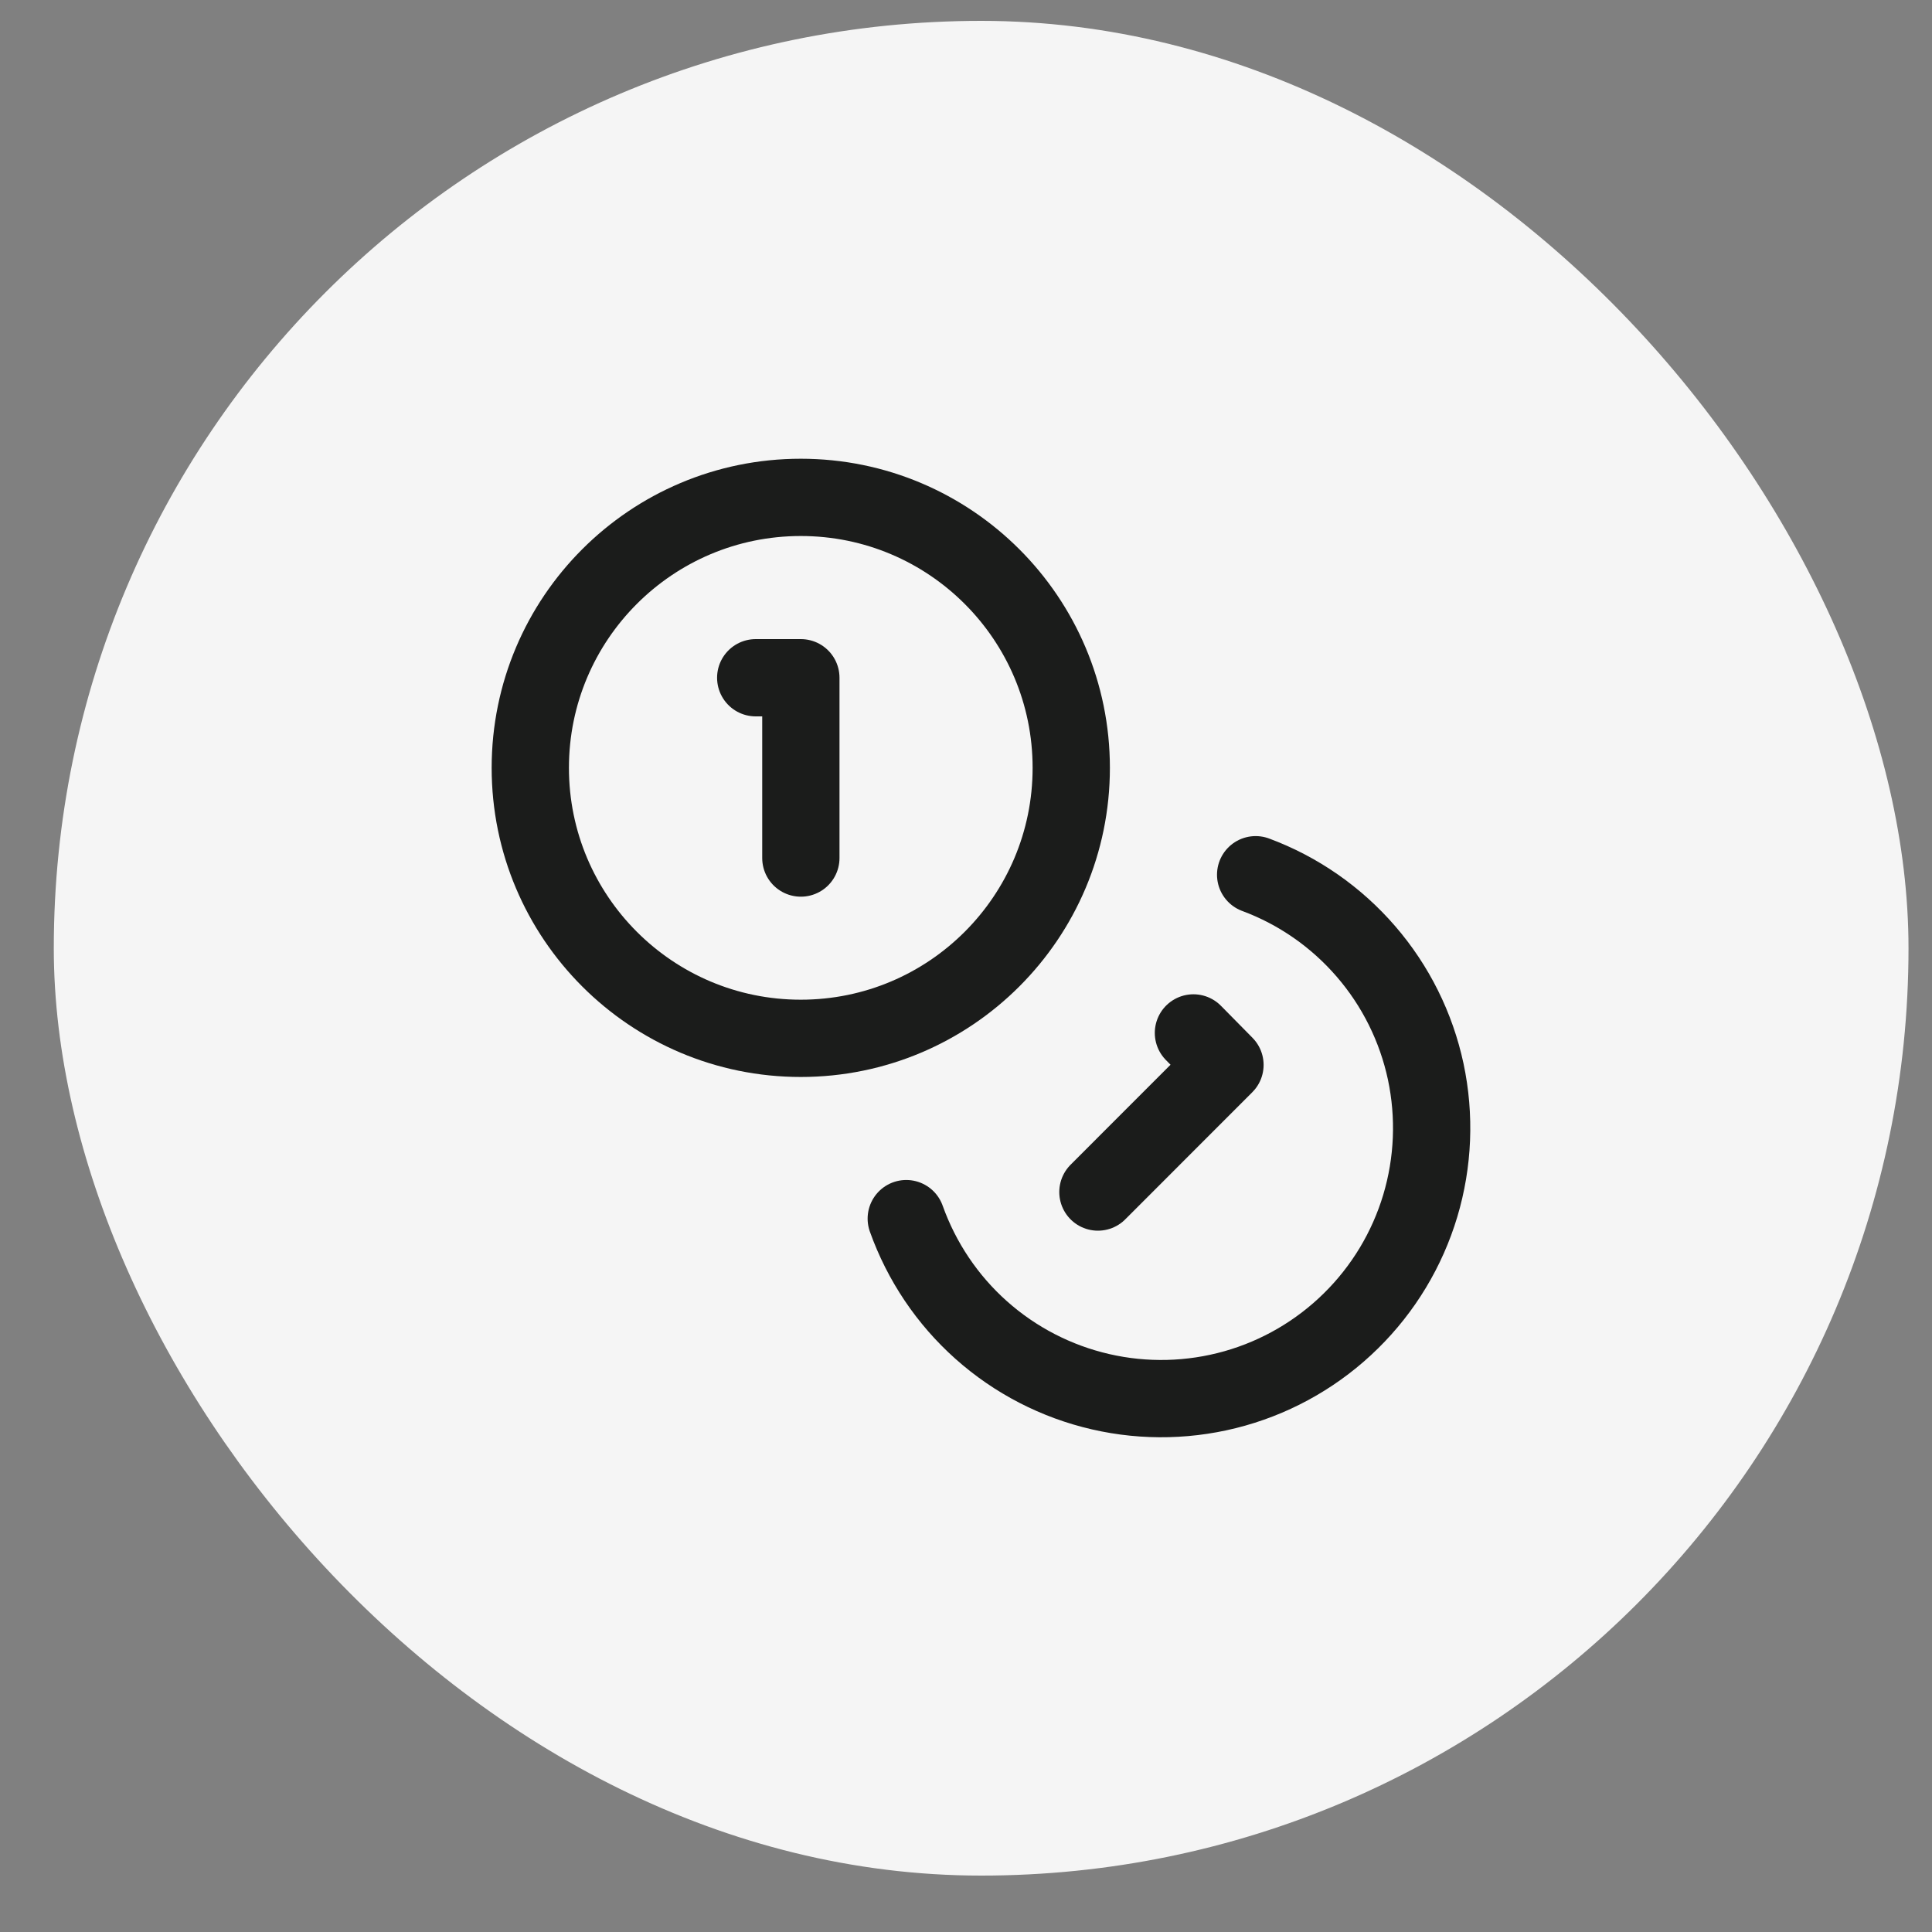 <svg width="25" height="25" viewBox="0 0 25 25" fill="none" xmlns="http://www.w3.org/2000/svg">
<rect x="0" y="0" width="25" height="25" fill="#808080" stroke="none"/>
<rect x="0.696" y="0.27" width="24" height="24" rx="12" fill="#F5F5F5"/>
<g clip-path="url(#clip0_409_1601)">
<path d="M10.362 13.436C12.295 13.436 13.862 11.869 13.862 9.936C13.862 8.003 12.295 6.436 10.362 6.436C8.429 6.436 6.862 8.003 6.862 9.936C6.862 11.869 8.429 13.436 10.362 13.436Z" stroke="#1B1C1B" stroke-linecap="round" stroke-linejoin="round"/>
<path d="M16.248 11.319C16.8 11.524 17.291 11.866 17.675 12.311C18.06 12.756 18.326 13.292 18.449 13.867C18.571 14.443 18.547 15.04 18.378 15.604C18.209 16.167 17.901 16.679 17.481 17.092C17.062 17.505 16.545 17.806 15.979 17.966C15.413 18.126 14.815 18.141 14.242 18.009C13.668 17.877 13.137 17.603 12.697 17.211C12.258 16.82 11.925 16.324 11.727 15.769" stroke="#1B1C1B" stroke-linecap="round" stroke-linejoin="round"/>
<path d="M9.779 8.77H10.363V11.103" stroke="#1B1C1B" stroke-linecap="round" stroke-linejoin="round"/>
<path d="M15.443 13.366L15.851 13.78L14.207 15.425" stroke="#1B1C1B" stroke-linecap="round" stroke-linejoin="round"/>
</g>
<defs>
<clipPath id="clip0_409_1601">
<rect width="14" height="14" fill="white" transform="translate(5.696 5.27)"/>
</clipPath>
</defs>
</svg>
